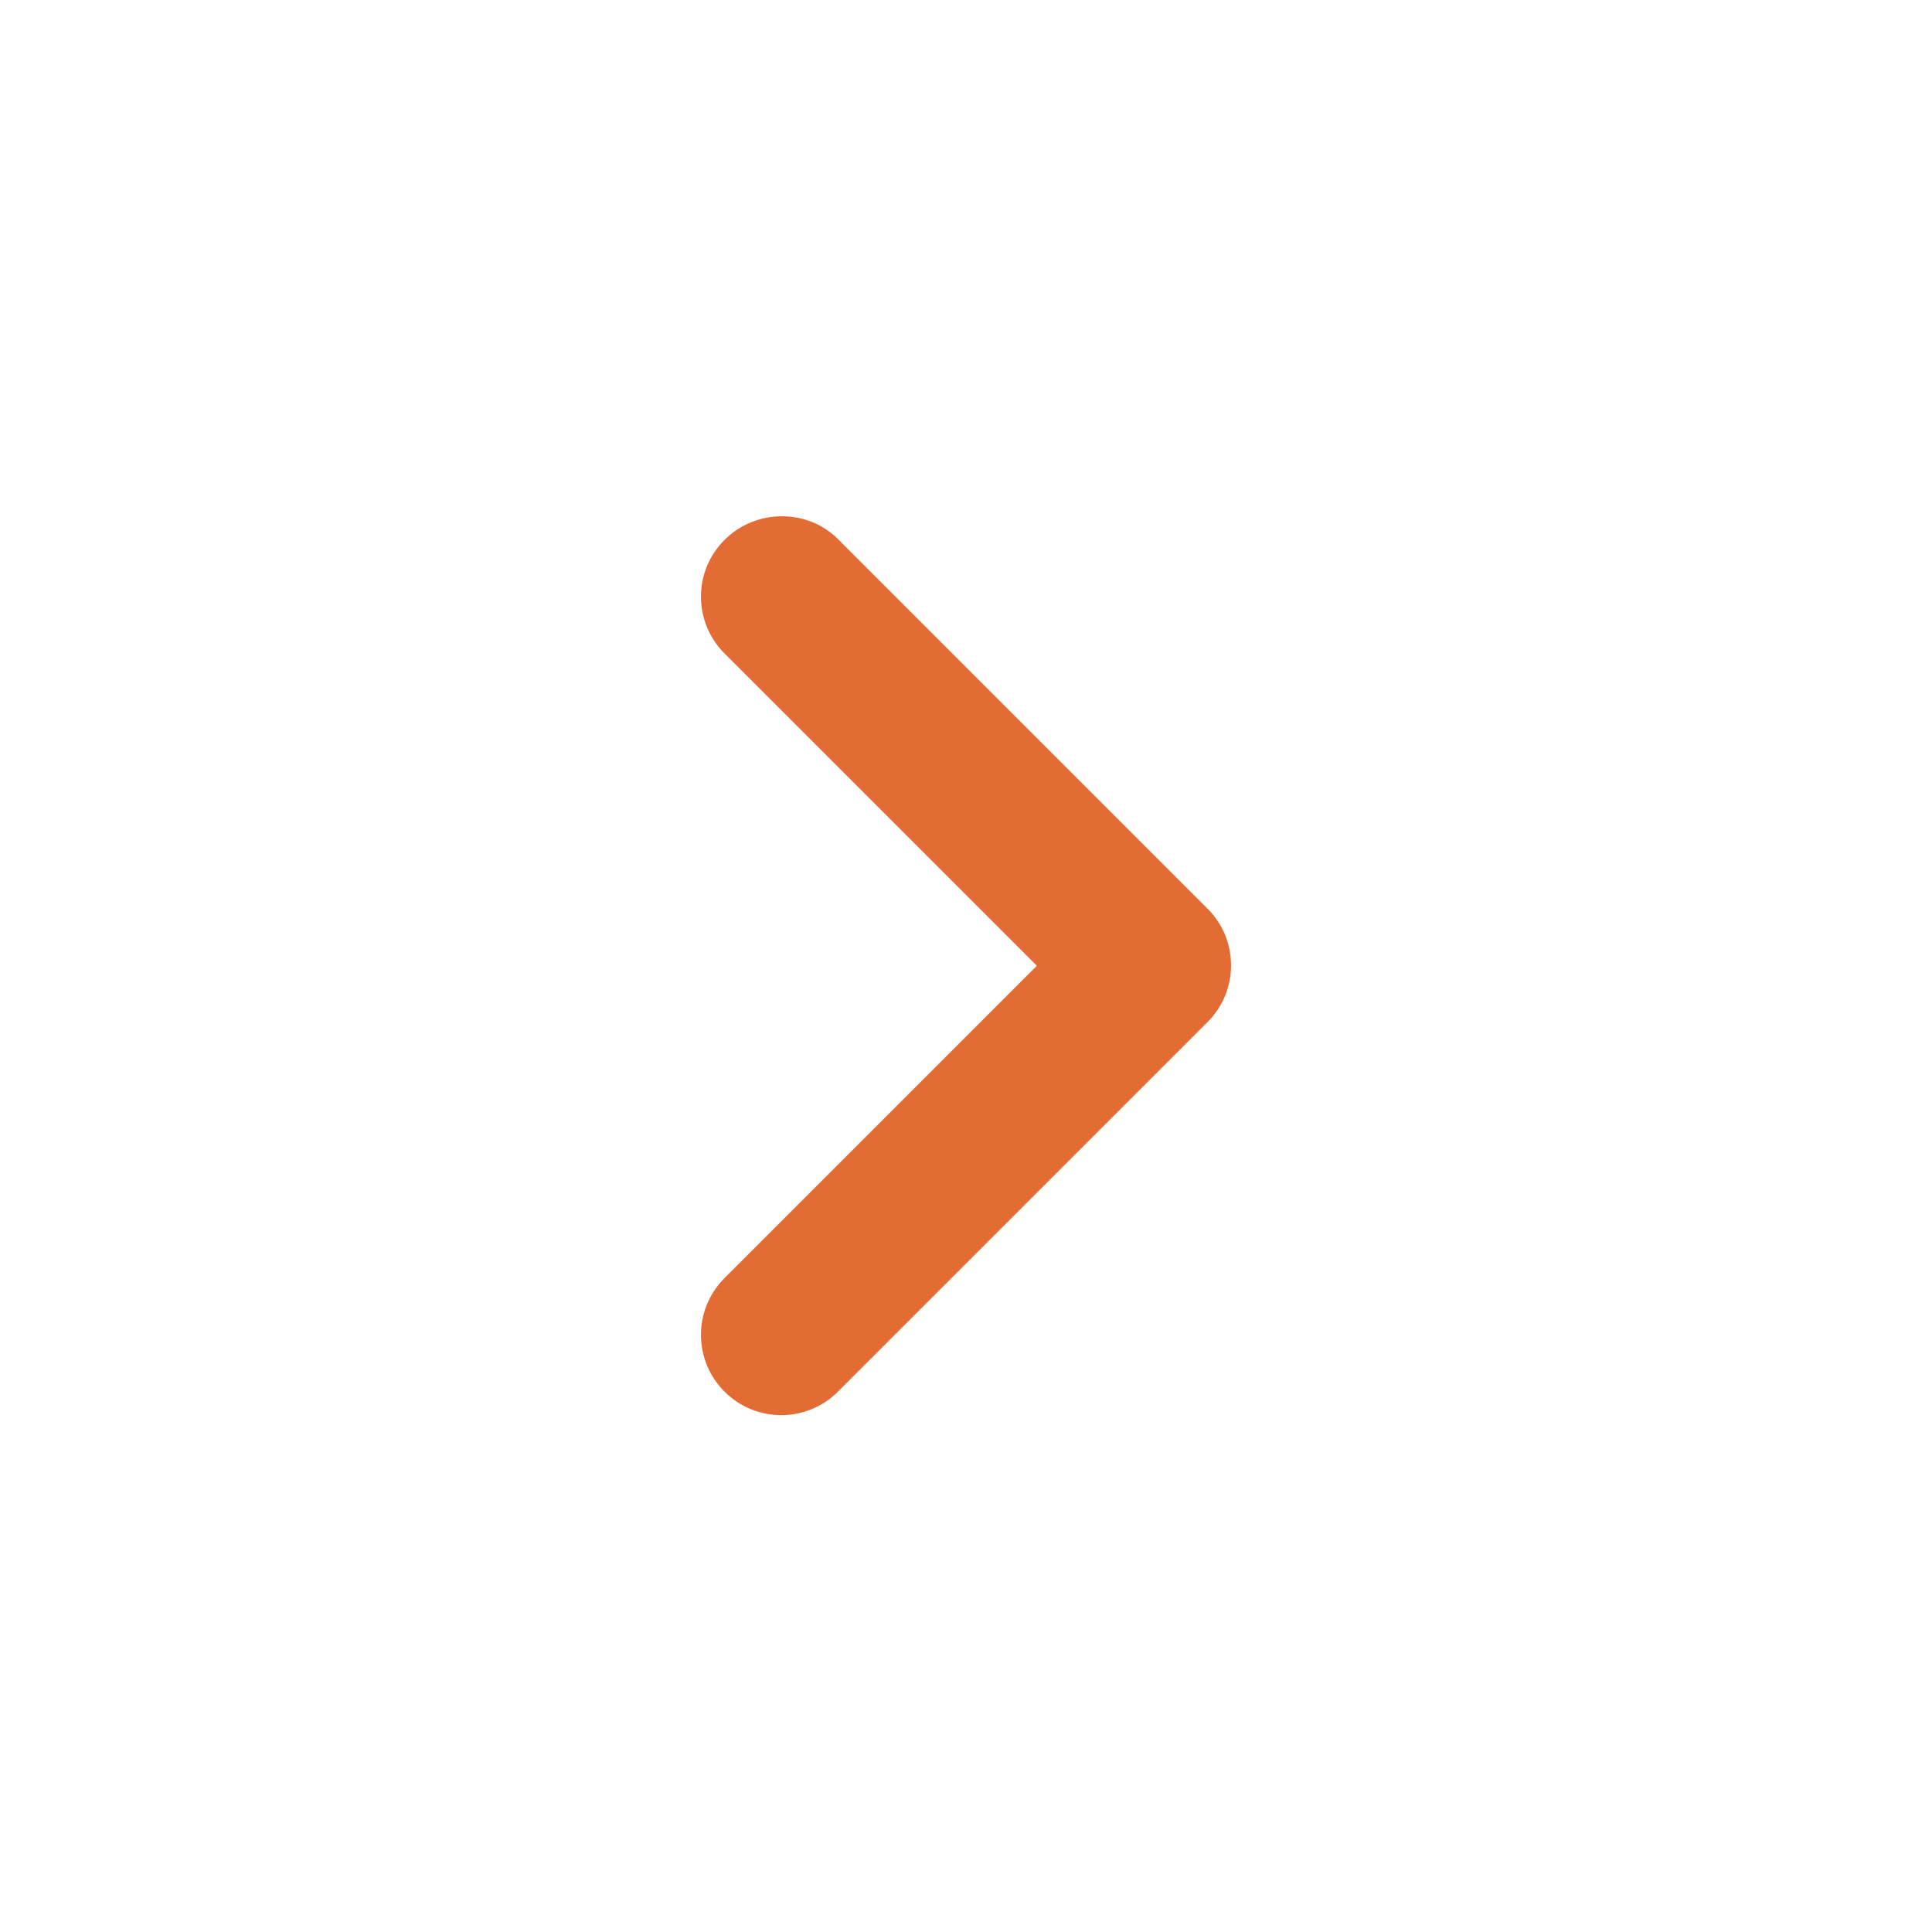 <svg width="24" height="24" viewBox="0 0 24 24" fill="none" xmlns="http://www.w3.org/2000/svg">
<path d="M9 6.707C8.61 7.097 8.61 7.727 9 8.117L12.88 11.997L9 15.877C8.61 16.267 8.61 16.897 9 17.287C9.39 17.677 10.02 17.677 10.41 17.287L15 12.697C15.39 12.307 15.39 11.677 15 11.287L10.41 6.697C10.03 6.317 9.39 6.317 9 6.707Z" fill="#E26C33"/>
</svg>
